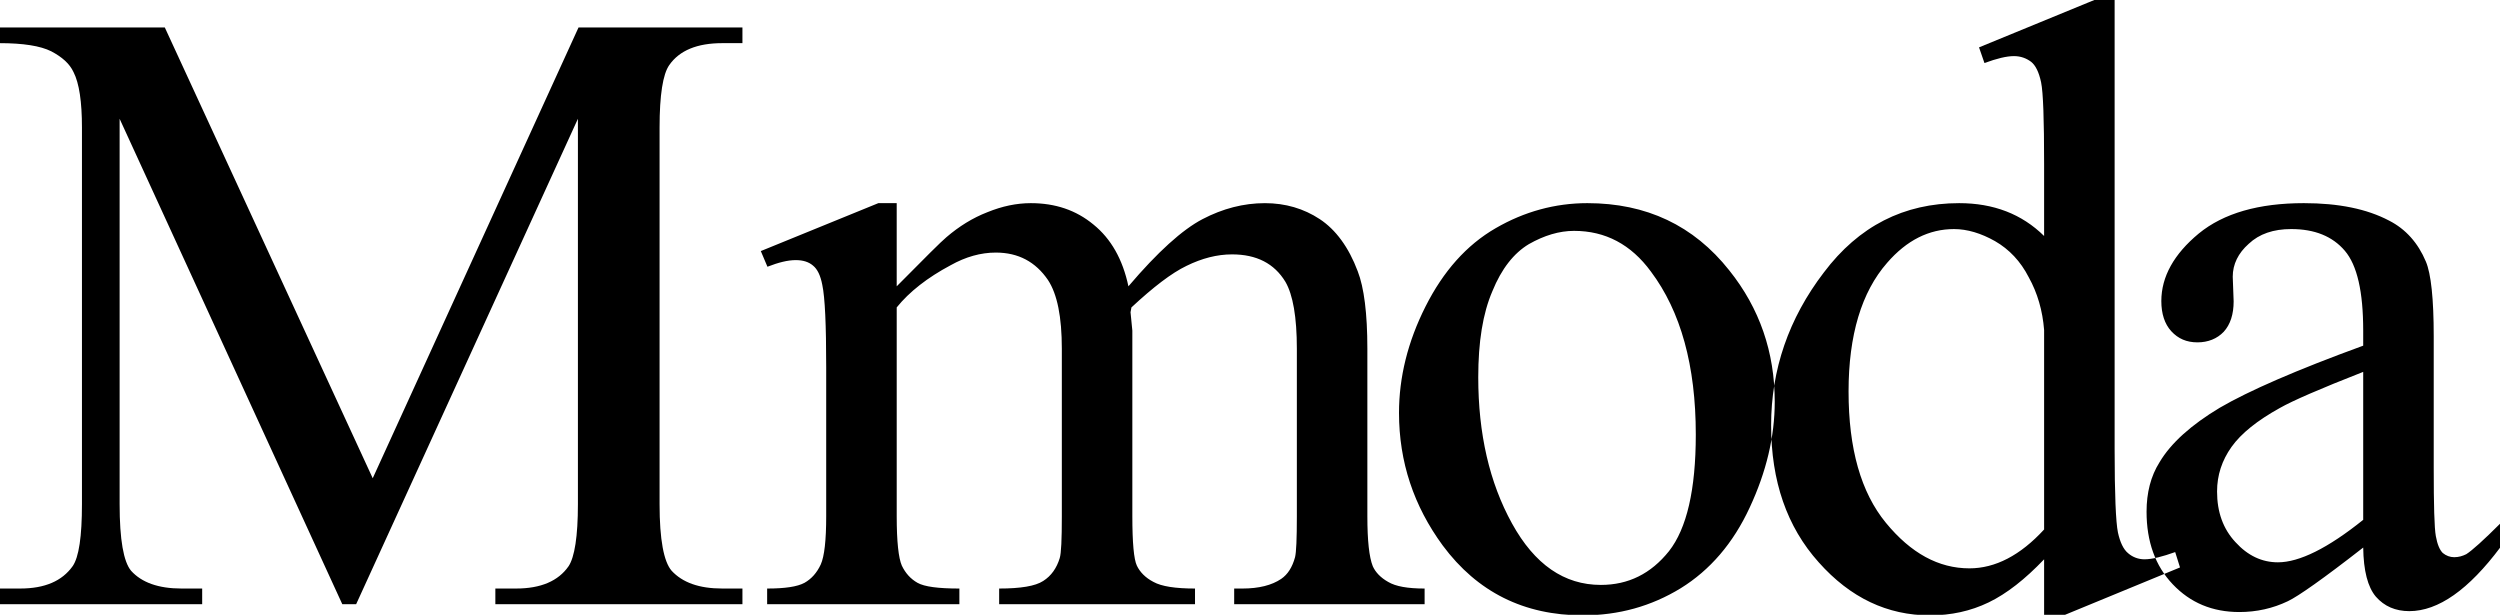 <?xml version="1.0" encoding="UTF-8"?>
<!DOCTYPE svg PUBLIC "-//W3C//DTD SVG 1.1//EN" "http://www.w3.org/Graphics/SVG/1.1/DTD/svg11.dtd">
<!-- Creator: CorelDRAW X7 -->
<svg xmlns="http://www.w3.org/2000/svg" xml:space="preserve" width="82.973mm" height="20.405mm" version="1.1" style="shape-rendering:geometricPrecision; text-rendering:geometricPrecision; image-rendering:optimizeQuality; fill-rule:evenodd; clip-rule:evenodd"
viewBox="0 0 8297 2040"
 xmlns:xlink="http://www.w3.org/1999/xlink">
 <defs>
  <style type="text/css">
   <![CDATA[
    .fil1 {fill:#000}
    .fil0 {fill:#000}
   ]]>
  </style>
 </defs>
 <g id="Camada_x0020_1">
  <g id="_394062192">
   <path class="fil0" d="M1136 2005l-739 -1611 0 1279c0,118 13,191 38,221 35,39 91,59 167,59l69 0 0 52 -673 0 0 -52 69 0c82,0 139,-25 174,-74 21,-30 31,-99 31,-206l0 -1250c0,-85 -9,-147 -28,-184 -13,-28 -38,-50 -74,-69 -36,-18 -93,-27 -172,-27l0 -52 549 0 690 1496 683 -1496 544 0 0 52 -67 0c-83,0 -142,24 -176,73 -21,30 -32,99 -32,207l0 1250c0,118 14,191 40,221 36,39 91,59 168,59l67 0 0 52 -820 0 0 -52 69 0c82,0 140,-25 174,-74 20,-30 31,-99 31,-206l0 -1279 -736 1611 -46 0z"/>
   <path class="fil1" d="M2976 950c93,-94 148,-149 165,-163 42,-36 87,-64 136,-83 49,-20 97,-30 144,-30 81,0 150,23 208,71 58,47 97,115 116,205 97,-114 179,-188 246,-223 67,-35 136,-53 207,-53 68,0 129,18 182,53 53,35 96,93 126,173 21,54 32,140 32,257l0 556c0,81 6,136 18,166 9,20 26,38 51,52 25,15 65,22 121,22l0 52 -632 0 0 -52 27 0c55,0 98,-11 129,-32 22,-15 37,-39 46,-72 4,-16 6,-61 6,-136l0 -556c0,-105 -13,-179 -38,-222 -37,-61 -96,-91 -177,-91 -50,0 -100,13 -151,38 -50,24 -111,71 -183,138l-3 16 6 61 0 616c0,88 5,143 15,164 10,21 28,40 55,54 27,15 73,22 138,22l0 52 -650 0 0 -52c71,0 120,-8 146,-25 27,-17 45,-43 55,-76 5,-16 7,-62 7,-139l0 -556c0,-105 -15,-181 -46,-228 -41,-60 -98,-91 -173,-91 -50,0 -100,14 -150,42 -77,41 -137,88 -179,140l0 693c0,84 6,139 17,164 12,25 29,44 52,57 23,13 69,19 139,19l0 52 -638 0 0 -52c59,0 100,-6 124,-19 23,-13 41,-33 54,-61 12,-27 18,-80 18,-160l0 -494c0,-141 -4,-232 -13,-274 -6,-31 -16,-52 -31,-64 -14,-12 -33,-18 -57,-18 -27,0 -58,8 -94,22l-22 -52 390 -159 61 0 0 276zm2292 -276c196,0 353,74 471,223 101,126 151,272 151,436 0,116 -28,233 -83,351 -55,119 -132,208 -229,268 -98,60 -206,90 -325,90 -195,0 -350,-77 -465,-232 -96,-131 -145,-277 -145,-440 0,-118 29,-236 88,-353 59,-117 136,-204 233,-260 95,-55 197,-83 304,-83zm-44 92c-49,0 -99,15 -150,44 -50,30 -91,82 -121,156 -32,74 -47,169 -47,286 0,187 37,349 112,485 75,136 173,204 295,204 91,0 166,-37 226,-112 59,-75 89,-204 89,-387 0,-229 -50,-409 -149,-541 -66,-90 -151,-135 -255,-135zm1560 1090c-63,66 -124,114 -184,143 -60,29 -125,43 -195,43 -141,0 -264,-58 -369,-176 -106,-118 -158,-270 -158,-455 0,-184 58,-354 175,-507 116,-154 266,-230 449,-230 114,0 208,36 282,109l0 -239c0,-147 -3,-237 -10,-271 -7,-33 -18,-56 -33,-68 -16,-12 -35,-19 -57,-19 -25,0 -57,8 -98,23l-18 -52 387 -159 63 0 0 1493c0,150 4,242 11,276 7,32 18,56 34,69 15,13 34,20 54,20 26,0 60,-9 102,-24l16 51 -386 159 -65 0 0 -186zm0 -99l0 -662c-5,-64 -22,-123 -51,-175 -27,-53 -65,-93 -112,-120 -46,-26 -92,-40 -136,-40 -83,0 -157,37 -222,112 -85,97 -128,240 -128,427 0,190 41,335 124,436 83,101 175,151 277,151 86,0 169,-43 248,-129zm1059 60c-132,103 -216,162 -250,178 -50,24 -104,36 -161,36 -90,0 -163,-31 -221,-92 -58,-61 -87,-142 -87,-241 0,-63 14,-118 43,-164 38,-64 105,-124 200,-181 96,-56 254,-125 476,-206l0 -50c0,-129 -20,-217 -61,-265 -41,-48 -100,-72 -178,-72 -59,0 -106,16 -141,49 -35,31 -53,68 -53,109l3 82c0,43 -11,77 -33,101 -22,23 -52,35 -87,35 -36,0 -64,-12 -87,-37 -22,-24 -33,-58 -33,-100 0,-81 42,-156 124,-224 83,-68 200,-101 349,-101 115,0 209,19 283,58 55,28 96,74 122,136 17,40 26,123 26,248l0 437c0,123 2,199 7,226 5,28 13,46 23,56 11,9 24,14 38,14 15,0 28,-4 40,-10 19,-12 57,-46 114,-103l0 79c-106,142 -207,213 -303,213 -46,0 -83,-16 -111,-48 -27,-32 -41,-86 -42,-163zm0 -92l0 -491c-143,56 -235,96 -277,120 -74,41 -128,84 -160,129 -32,45 -48,94 -48,148 0,68 20,124 61,168 41,45 88,67 141,67 71,0 166,-47 283,-141z"/>
  </g>
 </g>
</svg>
